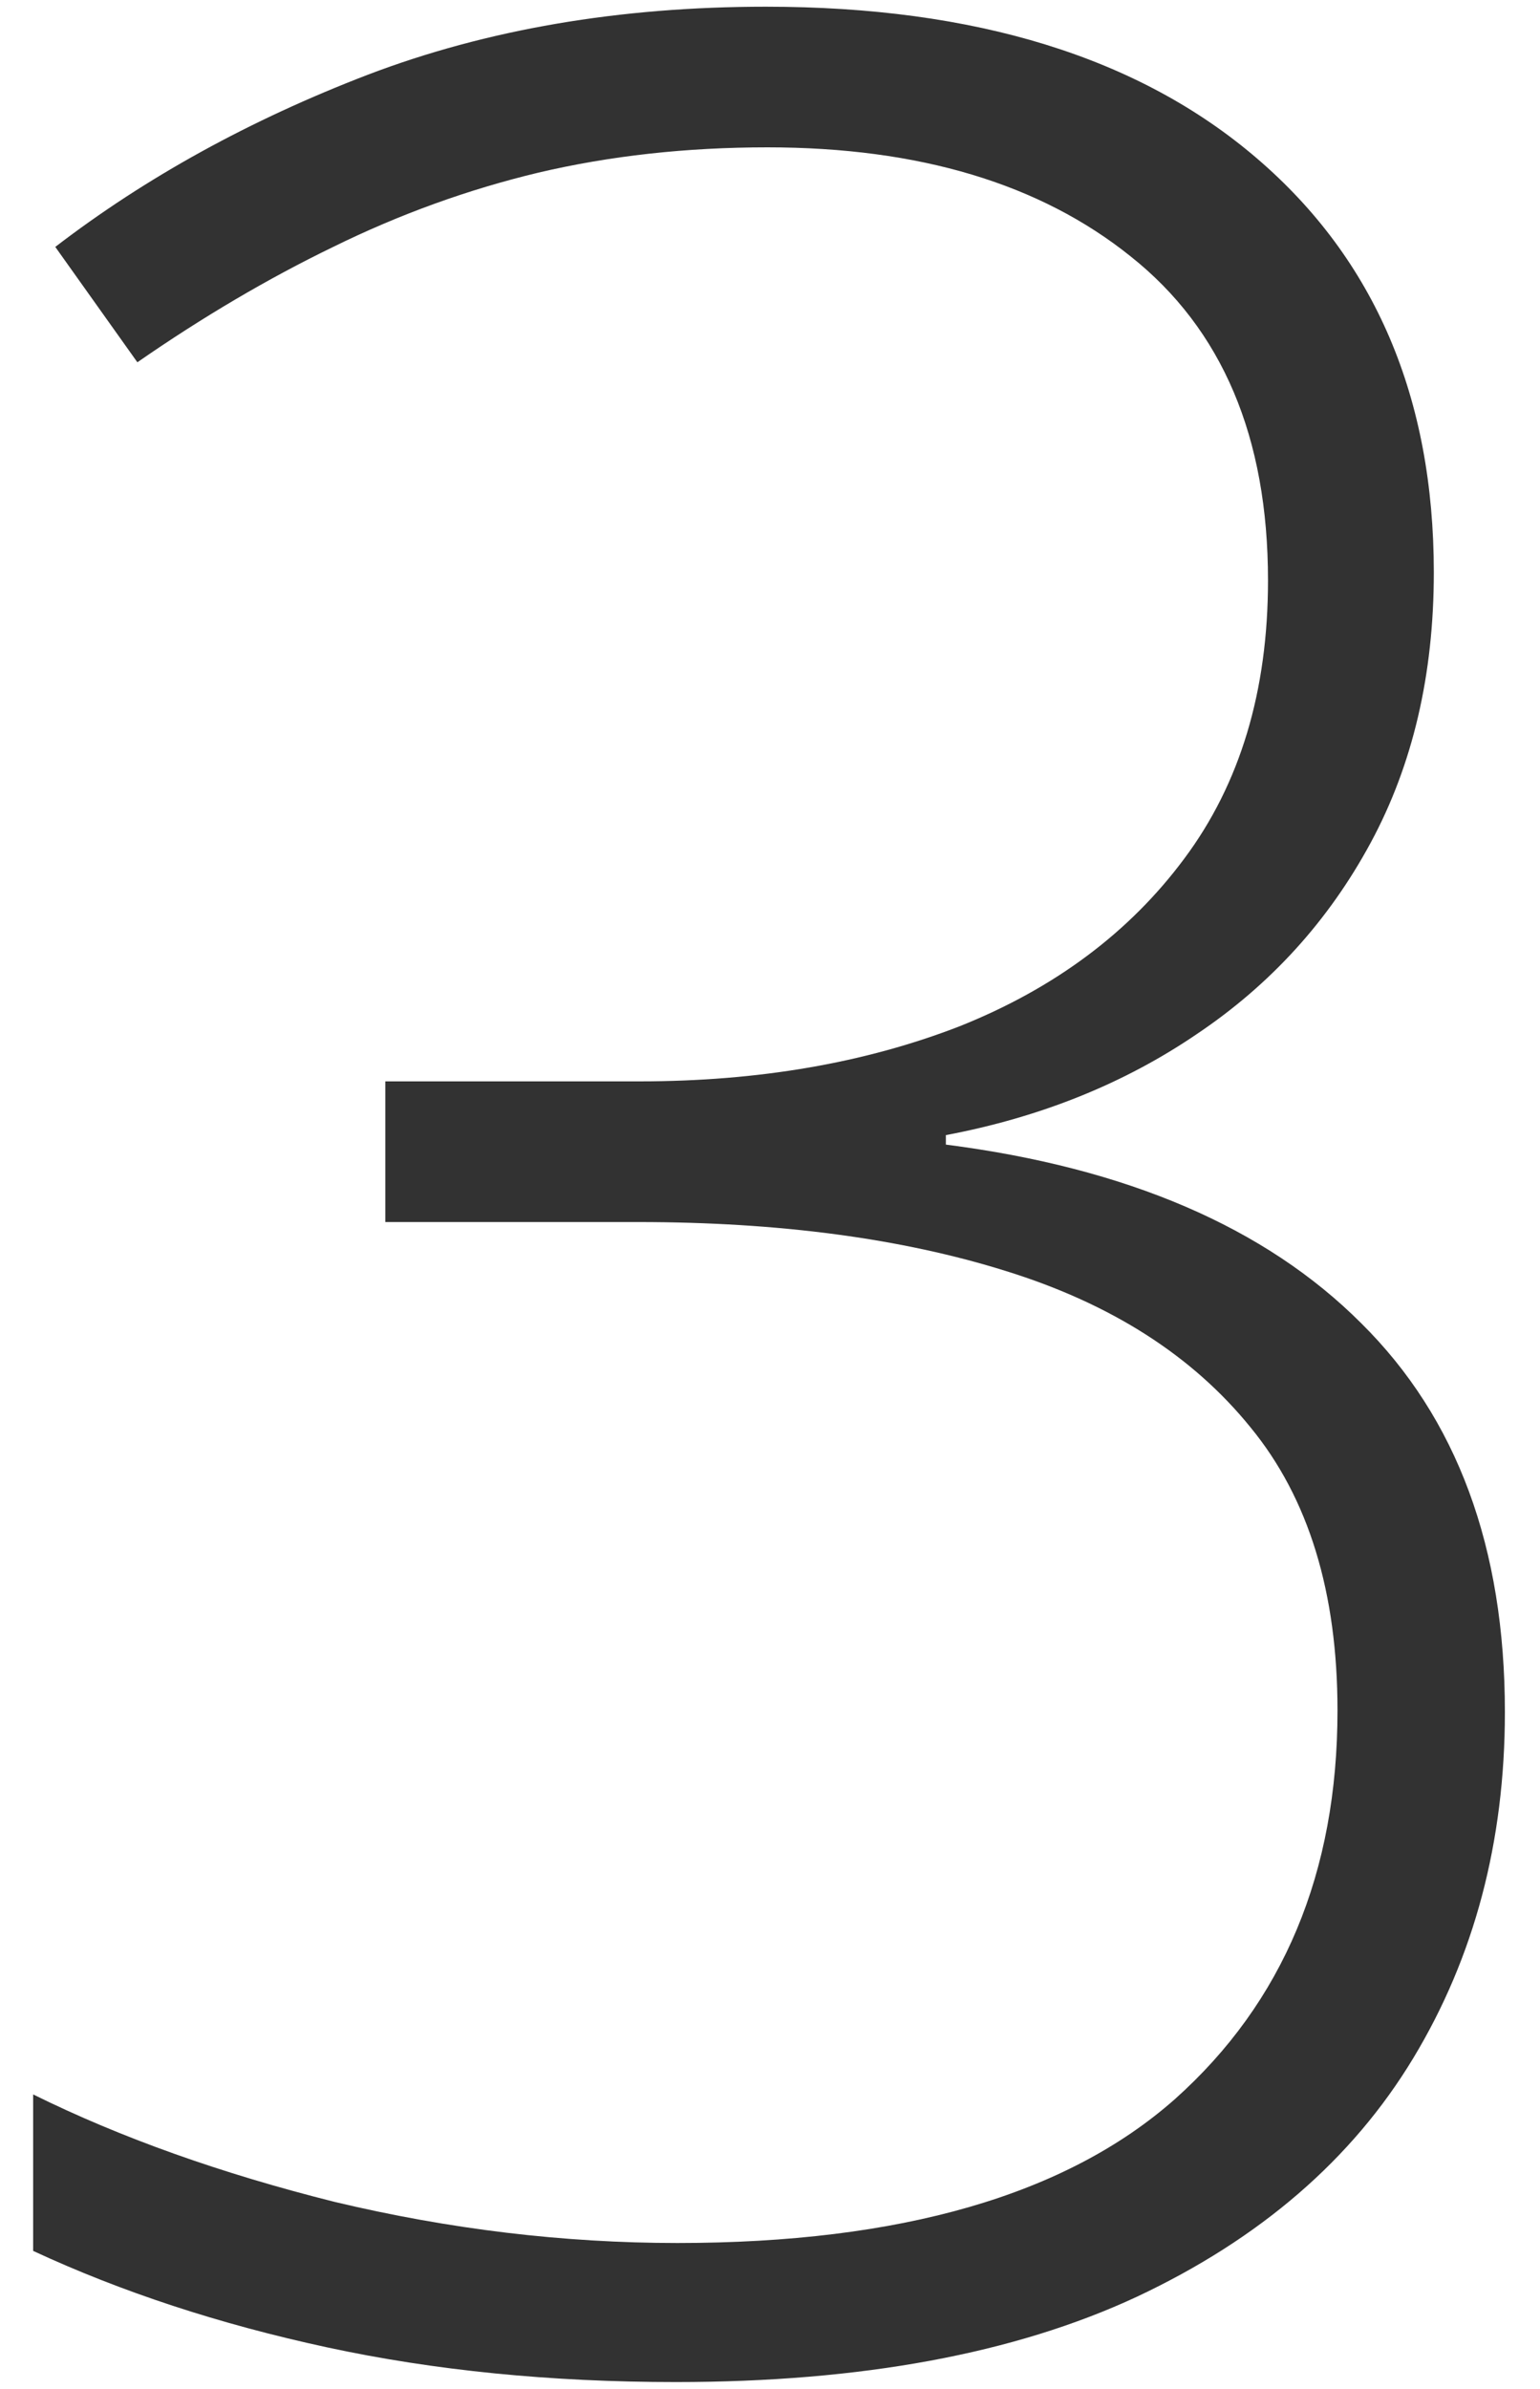 <svg width="40" height="62" viewBox="0 0 40 62" fill="none" xmlns="http://www.w3.org/2000/svg">
<path d="M37.242 14.857C37.242 17.51 36.695 19.848 35.602 21.871C34.508 23.895 33.004 25.549 31.09 26.834C29.203 28.119 27.029 28.994 24.568 29.459V29.705C29.271 30.307 32.867 31.852 35.355 34.34C37.844 36.801 39.088 40.164 39.088 44.43C39.088 47.793 38.295 50.787 36.709 53.412C35.123 56.037 32.73 58.102 29.531 59.605C26.359 61.082 22.367 61.82 17.555 61.82C14.301 61.82 11.279 61.52 8.49 60.918C5.701 60.316 3.158 59.482 0.861 58.416V54.355C3.131 55.477 5.742 56.406 8.695 57.145C11.676 57.855 14.643 58.211 17.596 58.211C23.393 58.211 27.699 56.967 30.516 54.478C33.332 51.963 34.74 48.6 34.74 44.389C34.74 41.326 33.988 38.879 32.484 37.047C30.98 35.188 28.861 33.834 26.127 32.986C23.42 32.139 20.234 31.715 16.57 31.715H10.008V28.064H16.611C19.701 28.064 22.477 27.586 24.938 26.629C27.398 25.645 29.34 24.195 30.762 22.281C32.211 20.34 32.935 17.934 32.935 15.062C32.935 11.344 31.746 8.541 29.367 6.654C27.016 4.768 23.871 3.824 19.934 3.824C17.828 3.824 15.846 4.043 13.986 4.48C12.154 4.918 10.377 5.561 8.654 6.408C6.959 7.229 5.264 8.227 3.568 9.402L1.436 6.408C3.787 4.604 6.494 3.113 9.557 1.938C12.646 0.762 16.092 0.174 19.893 0.174C25.334 0.174 29.586 1.486 32.648 4.111C35.711 6.736 37.242 10.318 37.242 14.857Z" fill="#323232"/>
</svg>

